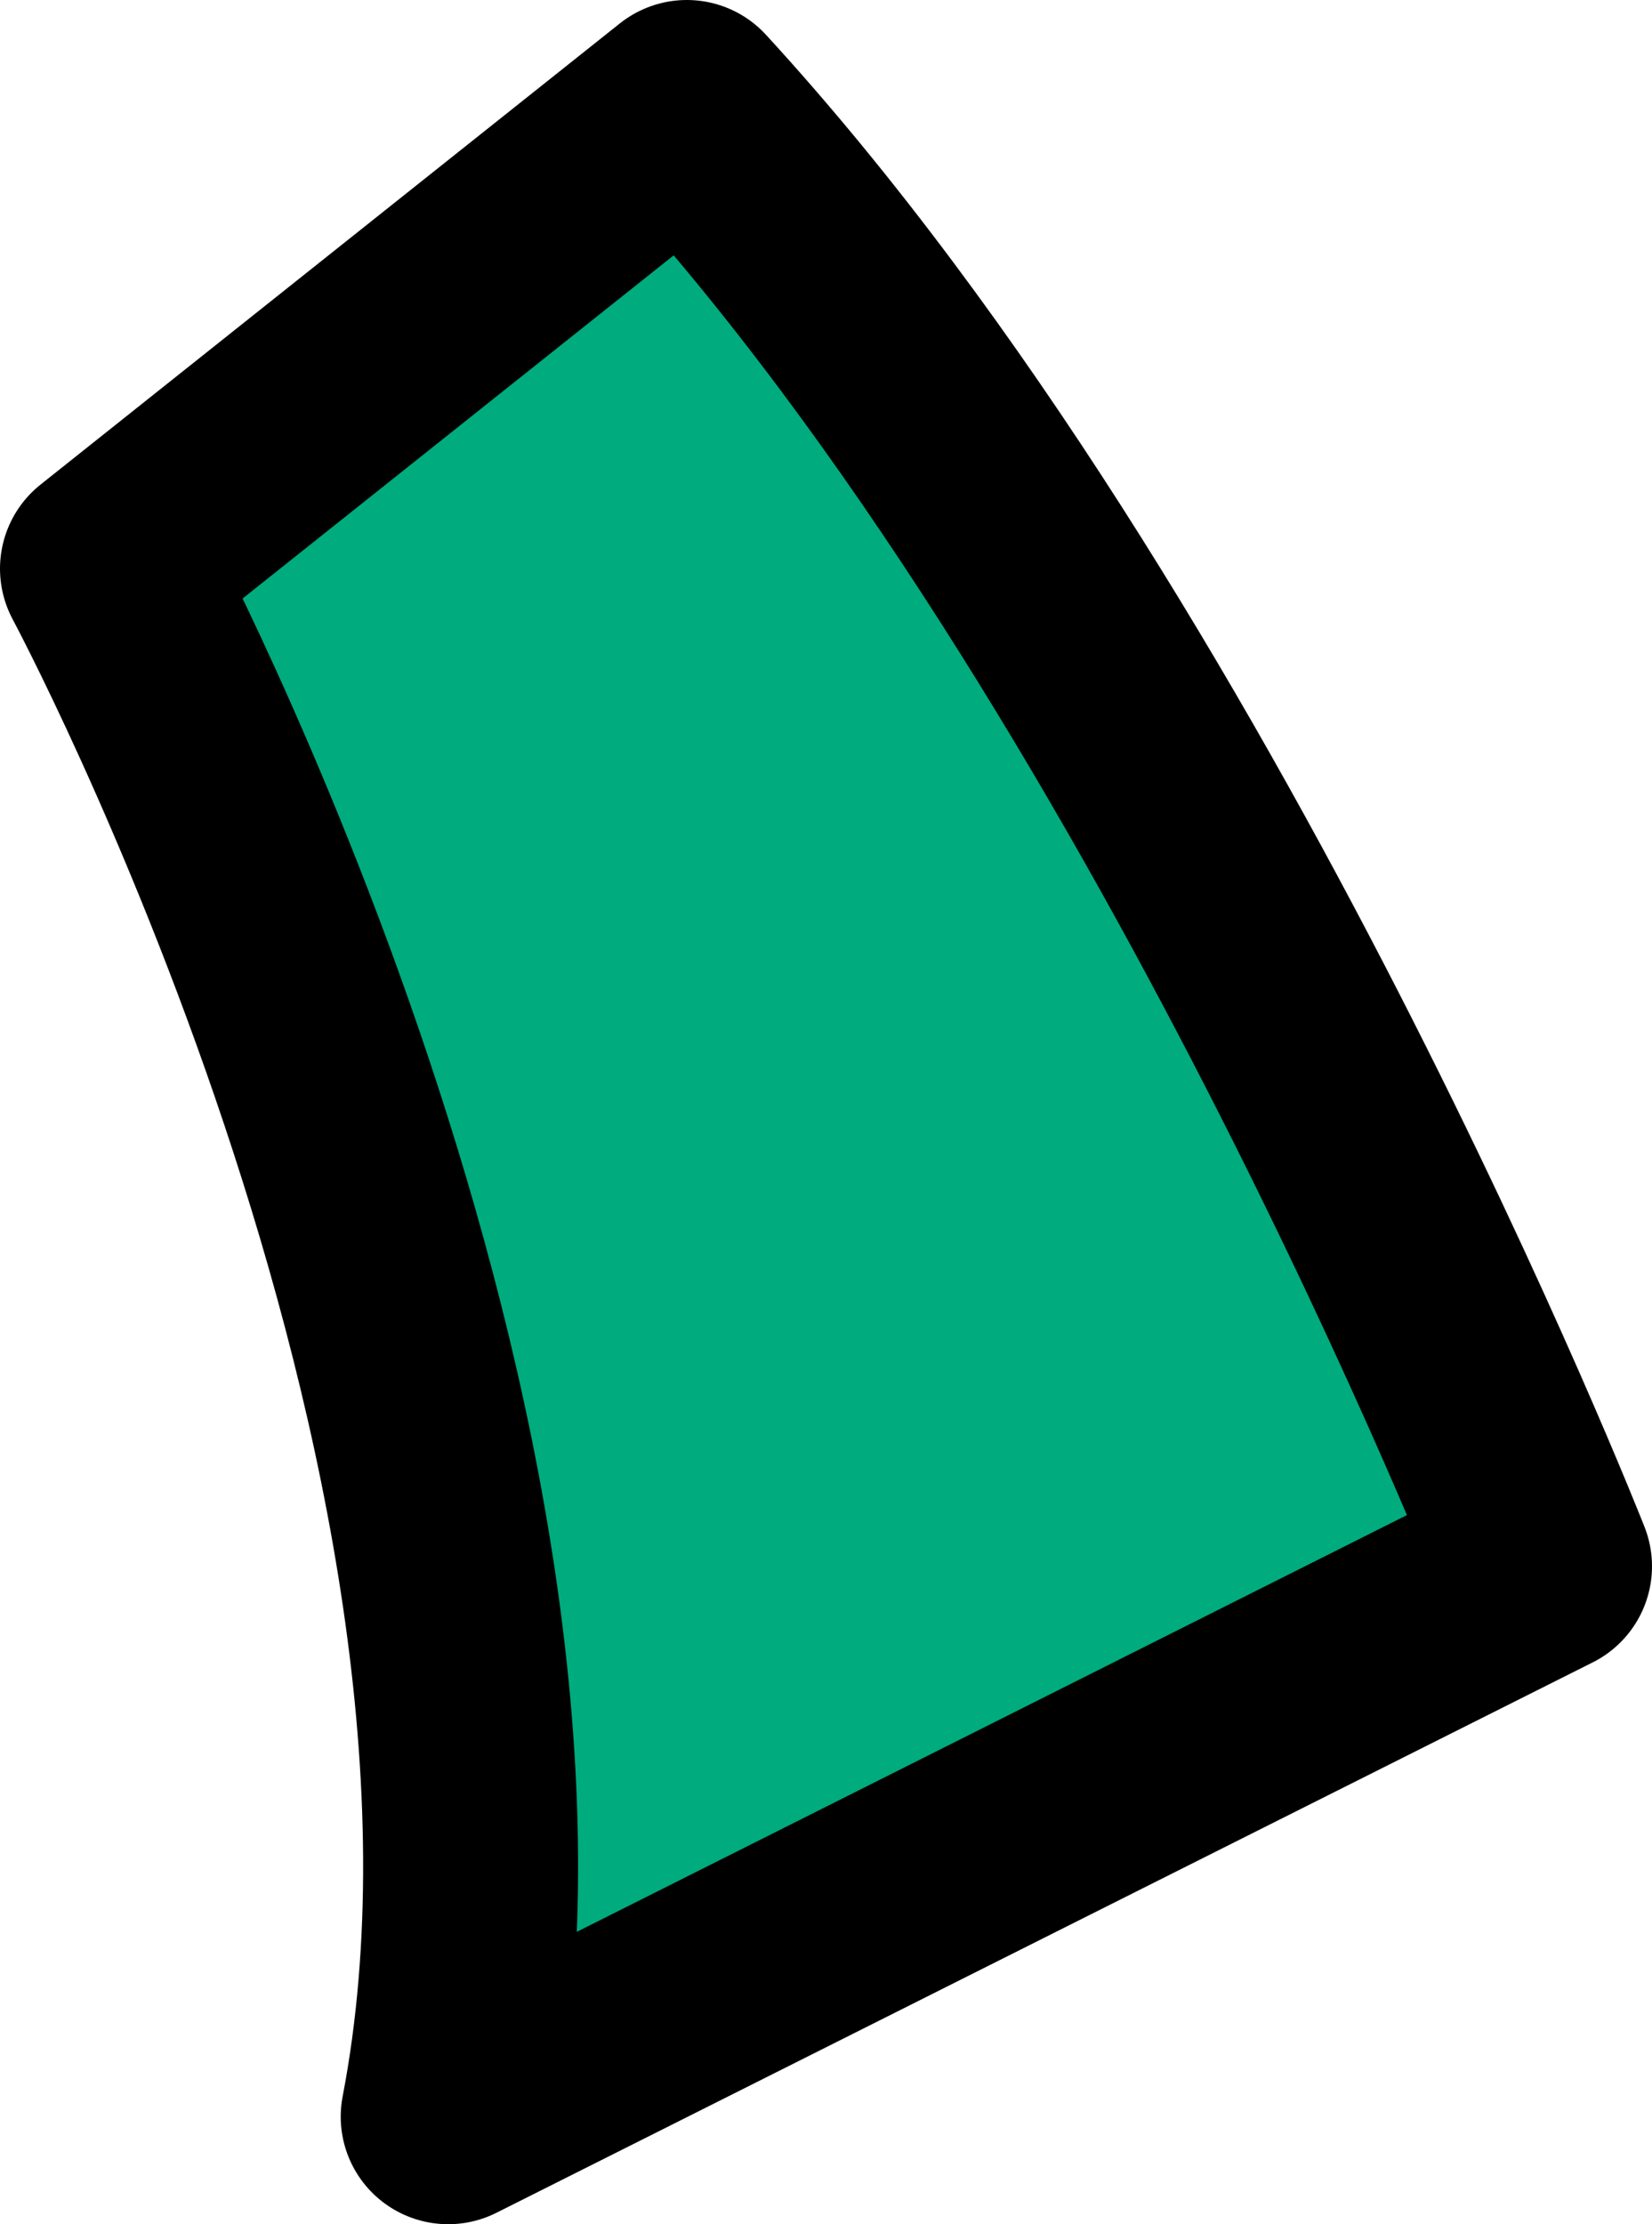 <?xml version="1.0" encoding="utf-8"?>
<!-- Generator: Adobe Illustrator 24.3.0, SVG Export Plug-In . SVG Version: 6.00 Build 0)  -->
<svg version="1.1" id="Layer_1" xmlns="http://www.w3.org/2000/svg" xmlns:xlink="http://www.w3.org/1999/xlink" x="0px" y="0px"
	 viewBox="0 0 15.37 20.69" enable-background="new 0 0 15.37 20.69" xml:space="preserve">
<path fill="#00AB7E" stroke="#000000" stroke-width="2" stroke-linecap="round" stroke-linejoin="round" stroke-miterlimit="10" d="
	M1,5.29c0,0,4.37,8.15,3.17,14.4l10.2-5.12c0,0-3.35-8.53-7.98-13.57L1,5.29z"/>
</svg>
